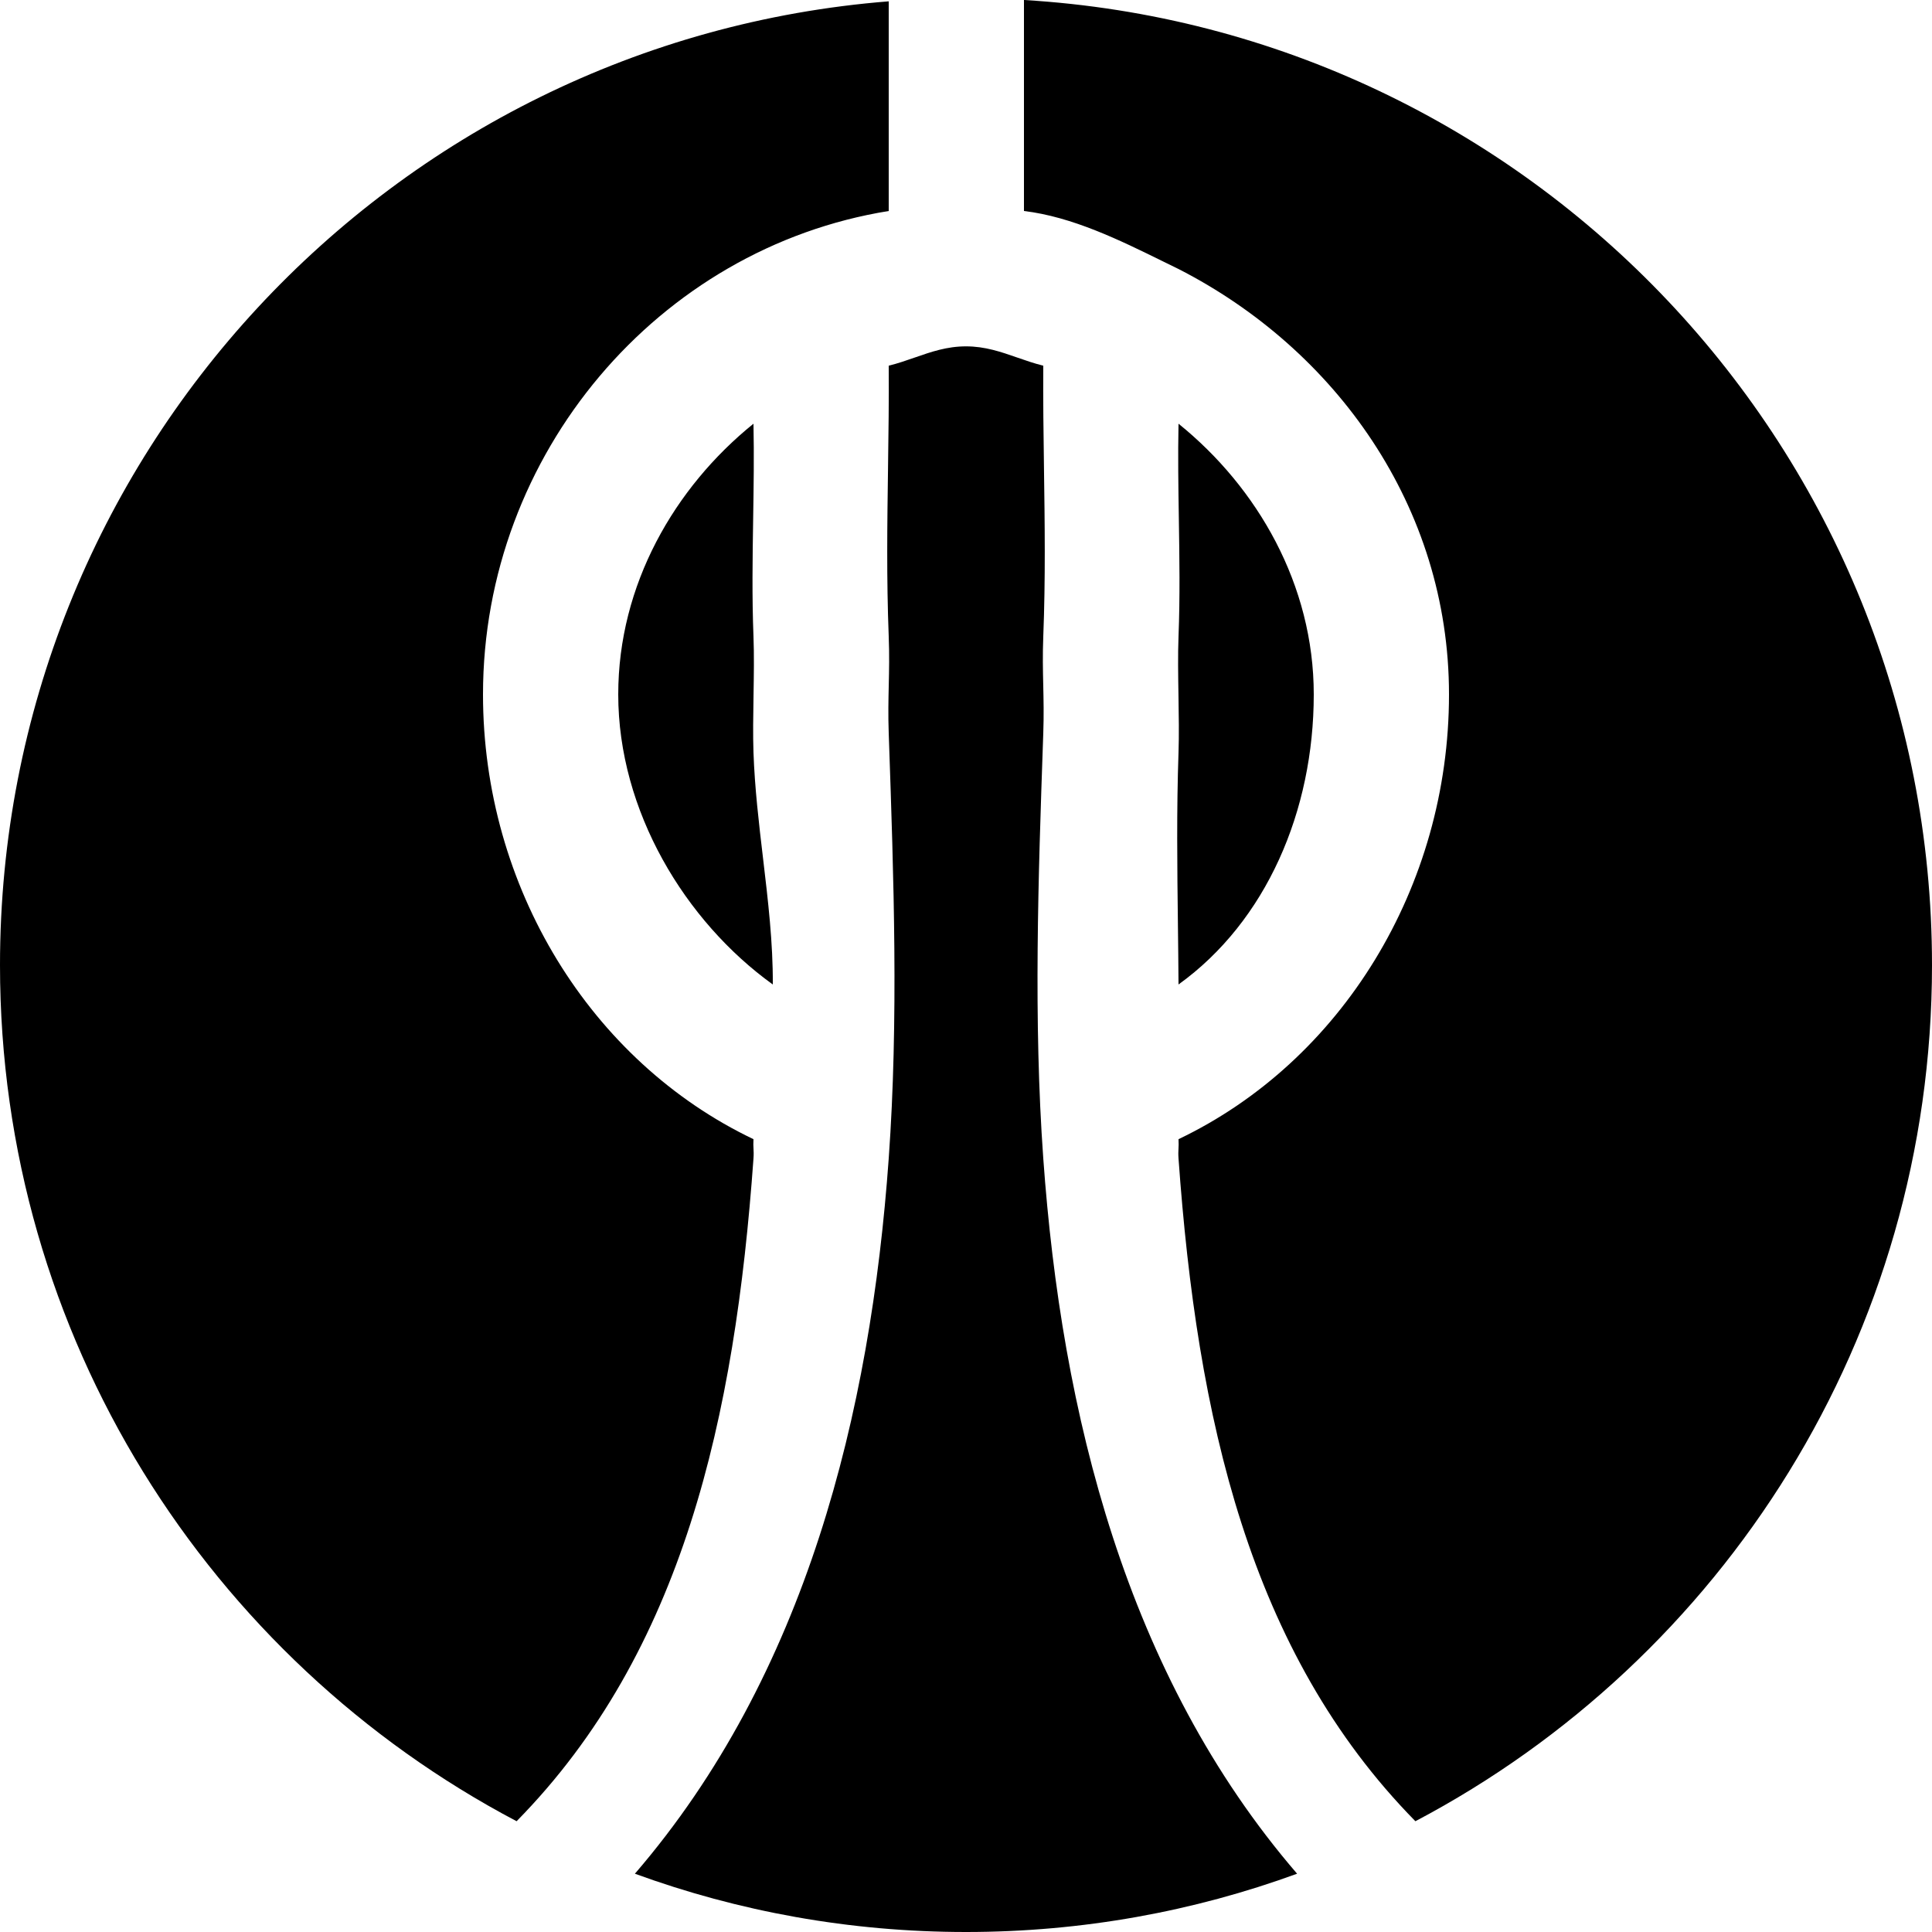 <svg width="424" height="424" viewBox="0 0 424 424" fill="none" xmlns="http://www.w3.org/2000/svg">
  <path fill-rule="evenodd" clip-rule="evenodd" d="M310.626 399.689C378.037 364.165 424 293.361 424 211.812C424 98.898 335.882 6.584 224.72 0V46.306C235.345 47.577 245.764 52.706 255.245 57.373C256.391 57.937 257.523 58.494 258.64 59.037C293.021 76.598 318 111.131 318 152.4C318 194.684 294.406 232.939 258.64 250.006C258.696 250.941 258.665 251.521 258.634 252.092C258.602 252.689 258.57 253.277 258.64 254.25C262.703 310.993 274.103 362.545 310.626 399.689ZM284.664 411.208C247.076 367.58 232.956 310.059 228.96 254.25C226.78 223.811 227.86 192.631 228.925 161.899L228.96 160.887C229.099 156.877 229.025 153.61 228.952 150.37C228.876 147.034 228.801 143.727 228.96 139.668C229.454 127.027 229.283 114.83 229.114 102.756C229.008 95.234 228.903 87.76 228.96 80.256C226.947 79.756 225.075 79.105 223.231 78.462C219.661 77.219 216.194 76.012 212 76.012C207.806 76.012 204.339 77.219 200.769 78.462C198.925 79.105 197.053 79.756 195.04 80.256C195.097 87.76 194.992 95.234 194.886 102.756C194.717 114.83 194.545 127.027 195.04 139.668C195.199 143.727 195.124 147.034 195.048 150.37C194.975 153.61 194.901 156.877 195.04 160.887L195.075 161.898C196.14 192.631 197.22 223.81 195.04 254.25C191.044 310.059 176.924 367.58 139.336 411.208C162.001 419.485 186.474 424 212 424C237.526 424 261.999 419.485 284.664 411.208ZM113.374 399.689C45.963 364.165 0 293.361 0 211.812C0 100.338 85.885 8.941 195.04 0.293V46.306C144.51 54.435 106 99.557 106 152.4C106 194.684 129.594 232.939 165.36 250.006C165.304 250.941 165.335 251.521 165.366 252.092C165.398 252.689 165.43 253.277 165.36 254.25C161.297 310.993 149.897 362.545 113.374 399.689ZM258.711 113.859C258.845 122.409 258.98 130.983 258.64 139.668C258.482 143.702 258.557 148.226 258.631 152.729C258.702 157.029 258.772 161.311 258.64 165.131C258.202 177.769 258.355 190.35 258.506 202.789C258.56 207.231 258.613 211.654 258.64 216.056C277.91 202.181 288.32 177.964 288.32 152.4C288.32 128.355 275.993 106.997 258.64 92.987C258.493 99.961 258.602 106.902 258.711 113.859ZM167.462 188.395C166.548 180.676 165.63 172.914 165.36 165.131C165.228 161.31 165.298 157.029 165.369 152.729C165.443 148.226 165.518 143.703 165.36 139.668C165.02 130.983 165.155 122.409 165.289 113.859C165.398 106.902 165.507 99.961 165.36 92.987C148.007 106.997 135.68 128.355 135.68 152.4C135.68 177.964 150.33 202.181 169.6 216.056C169.655 206.919 168.562 197.687 167.462 188.395Z" fill="black"/>
</svg>
